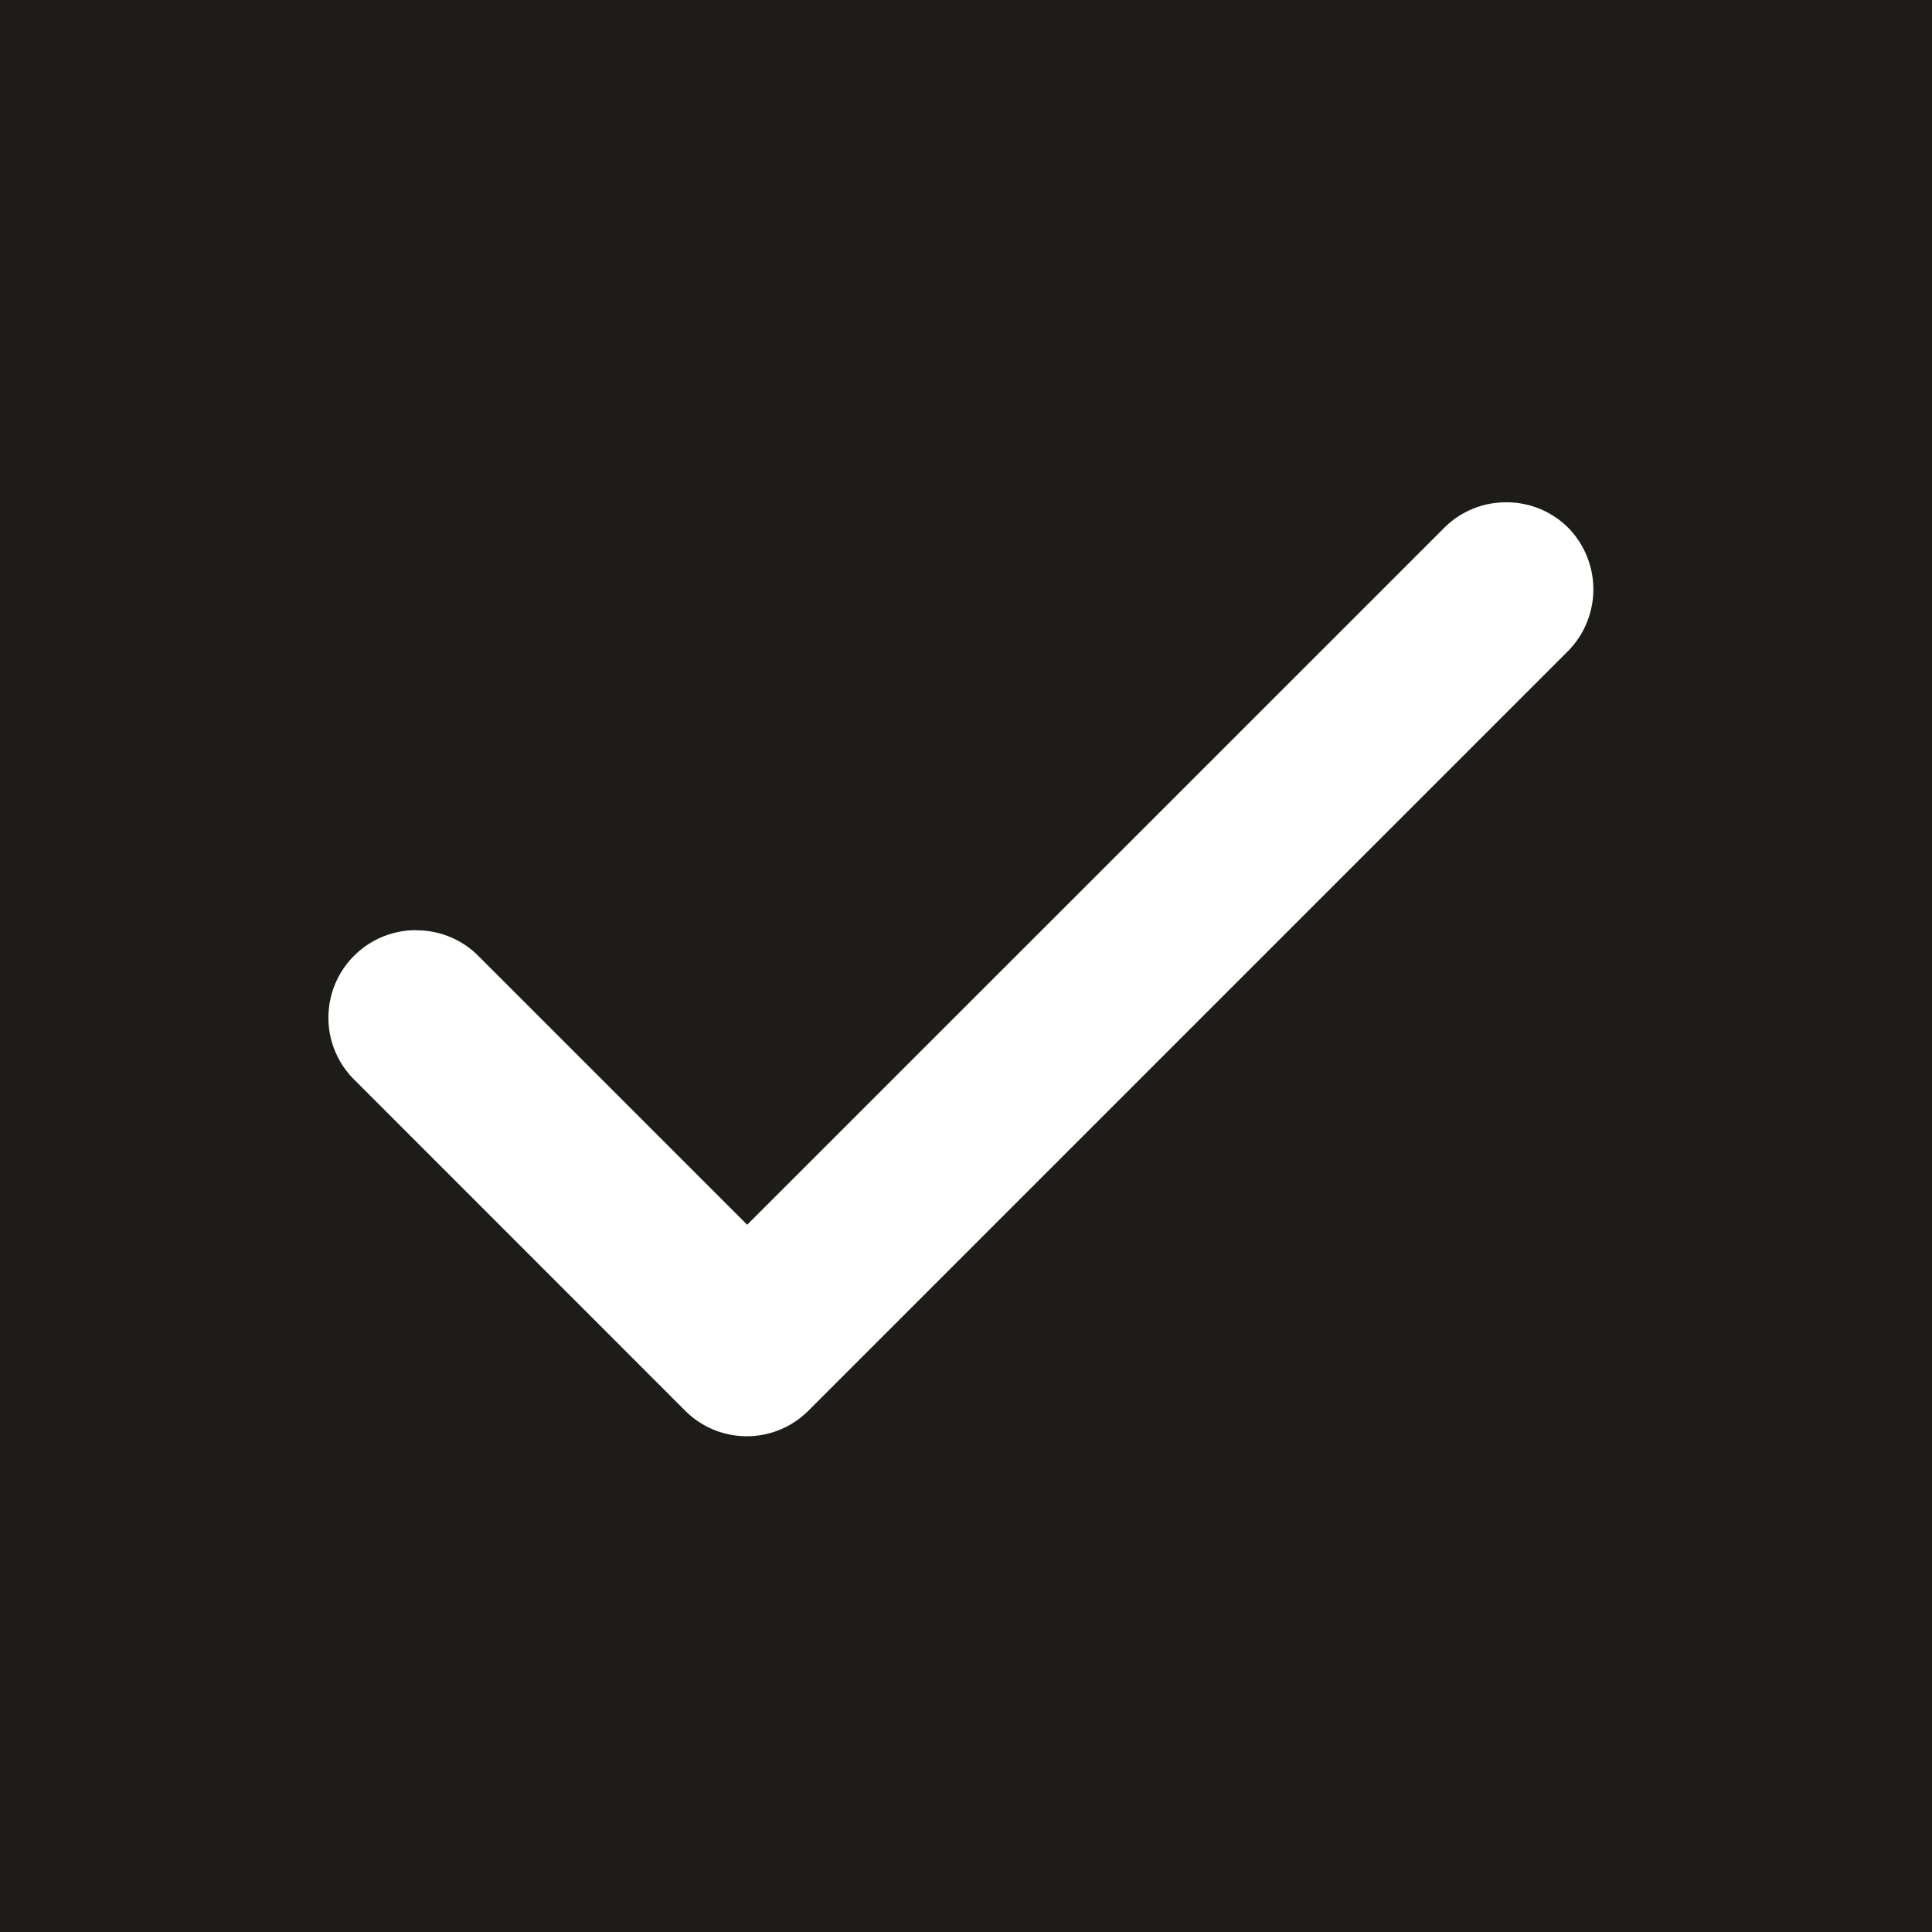 <svg xmlns="http://www.w3.org/2000/svg" width="15" height="15" viewBox="0 0 15 15">
  <path id="中マド_1" data-name="中マド 1" d="M-2189,21h-15V6h15V21Zm-11.77-7.778a.676.676,0,0,0-.473.191.676.676,0,0,0-.207.477.675.675,0,0,0,.192.484l2.576,2.577a.675.675,0,0,0,.48.2.675.675,0,0,0,.48-.2l5.9-5.9a.683.683,0,0,0,0-.951.675.675,0,0,0-.485-.2.676.676,0,0,0-.476.194l-5.416,5.415-2.1-2.1A.676.676,0,0,0-2200.771,13.223Z" transform="translate(2204 -6)" fill="#1e1c18"/>
</svg>
